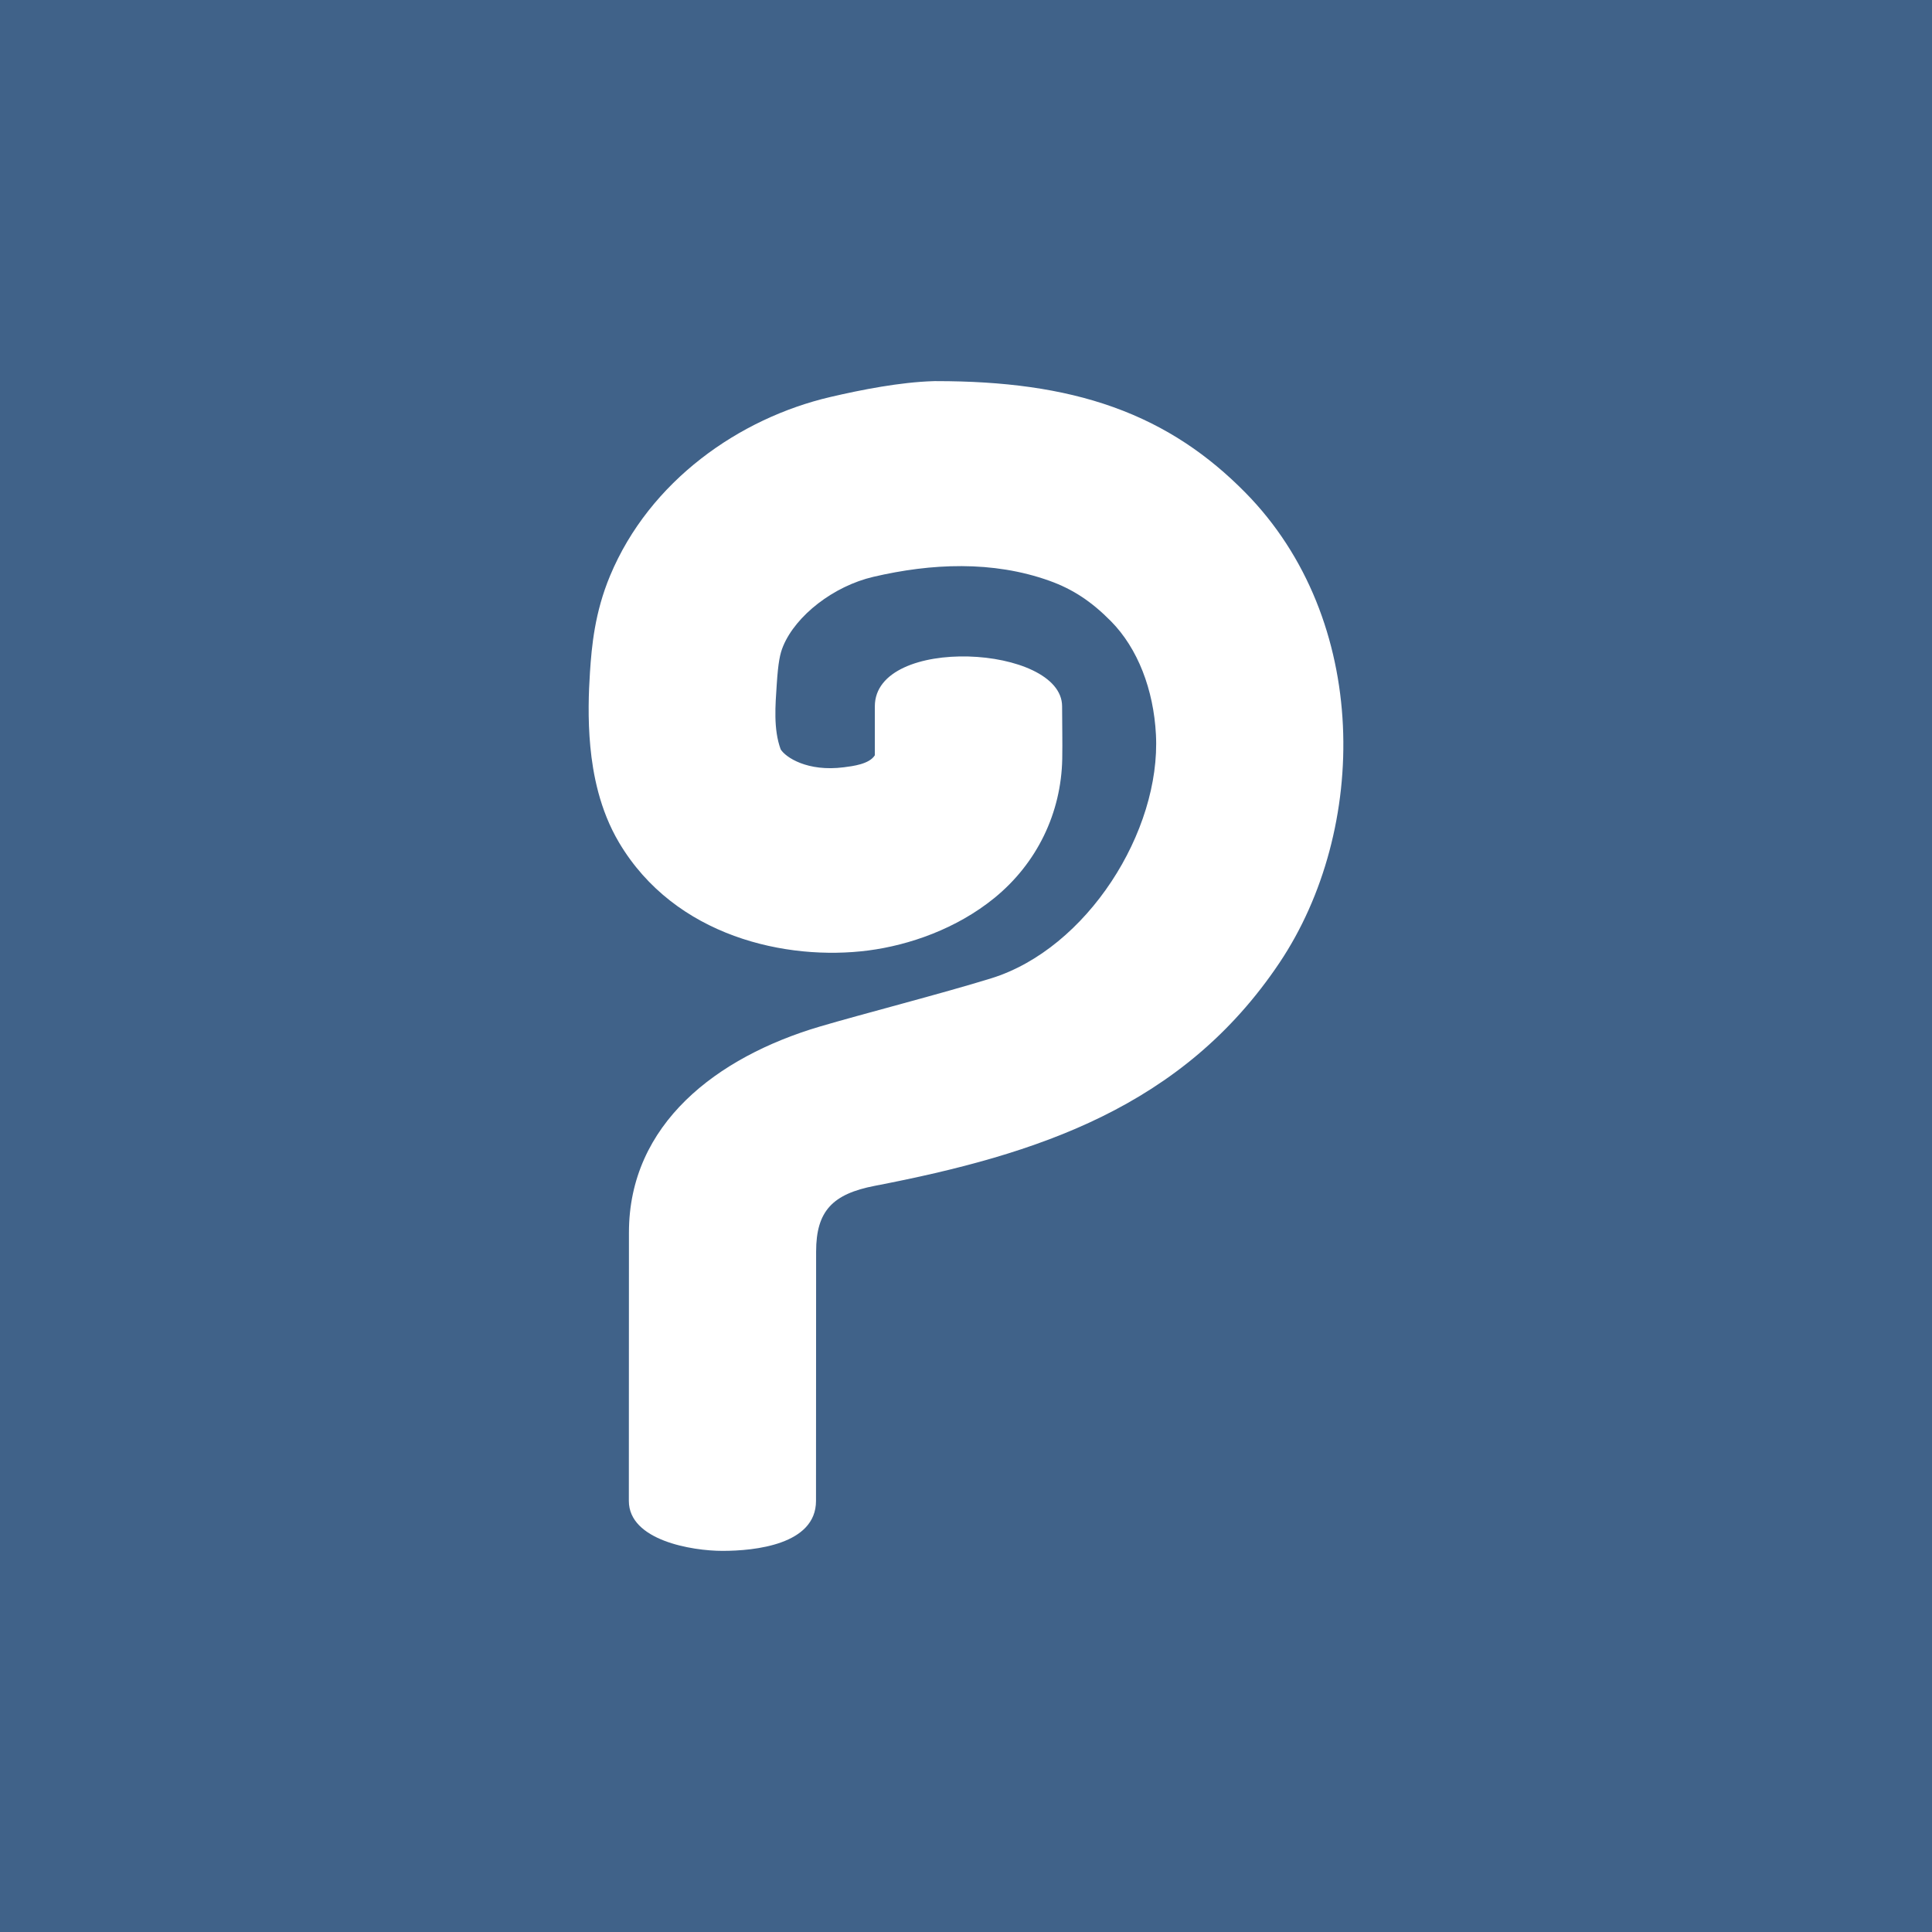 <?xml version="1.0" encoding="UTF-8"?>
<svg width="512" height="512" viewBox="0 0 512 512" xmlns="http://www.w3.org/2000/svg">
 <rect width="512" height="512" fill="#406289"/>
 <path d="m247.73 101h0.389c17.685 0 33.116 1.943 46.916 6.884 14.172 5.074 25.3 12.834 34.934 22.596 33.319 33.763 32.764 89.403 9.072 124.72-25.586 38.143-64.042 50.733-107.2 59.054-11.153 2.15-15.559 6.633-15.561 17.418-3e-3 22.028-0.03 44.056-0.03 66.084 0 11.598-16.237 13.242-24.772 13.242-8.139 0-24.826-2.79-24.826-13.242l0.024-71.129c0-28.739 23.26-46.496 50.602-54.585 10.79-3.193 32.821-8.875 45.401-12.778 25.404-7.881 45.004-38.969 43.657-64.606-0.626-11.903-4.801-22.815-11.902-30.011-5.164-5.232-10.122-8.514-16.316-10.731-15.063-5.394-31.357-4.626-46.67-1.05-10.537 2.461-20.506 10.218-23.903 18.357-0.842 2.018-1.315 4.297-1.696 10.091-0.364 5.539-0.925 11.925 1.039 17.274 1.295 2.097 7.075 6.002 16.758 4.748 2.392-0.31 6.735-0.824 8.195-3.182v-12.97c0-18.966 49.626-16.253 49.626 0 0 4.625 0.125 9.264 0.039 13.886-0.266 14.408-6.72 27.737-17.991 36.91-10.016 8.15-22.544 12.499-33.416 13.908-21.561 2.792-51.201-3.594-66.038-28.59-5.189-8.742-6.939-18.305-7.616-25.424-0.709-7.446-0.436-14.575-0.097-19.729 0.454-6.919 1.27-15.844 5.332-25.576 10.491-25.134 34.247-41.727 58.348-47.355 8.245-1.926 18.459-3.93 27.31-4.204l0.389-0.012z" fill="#fff"/>
</svg>
